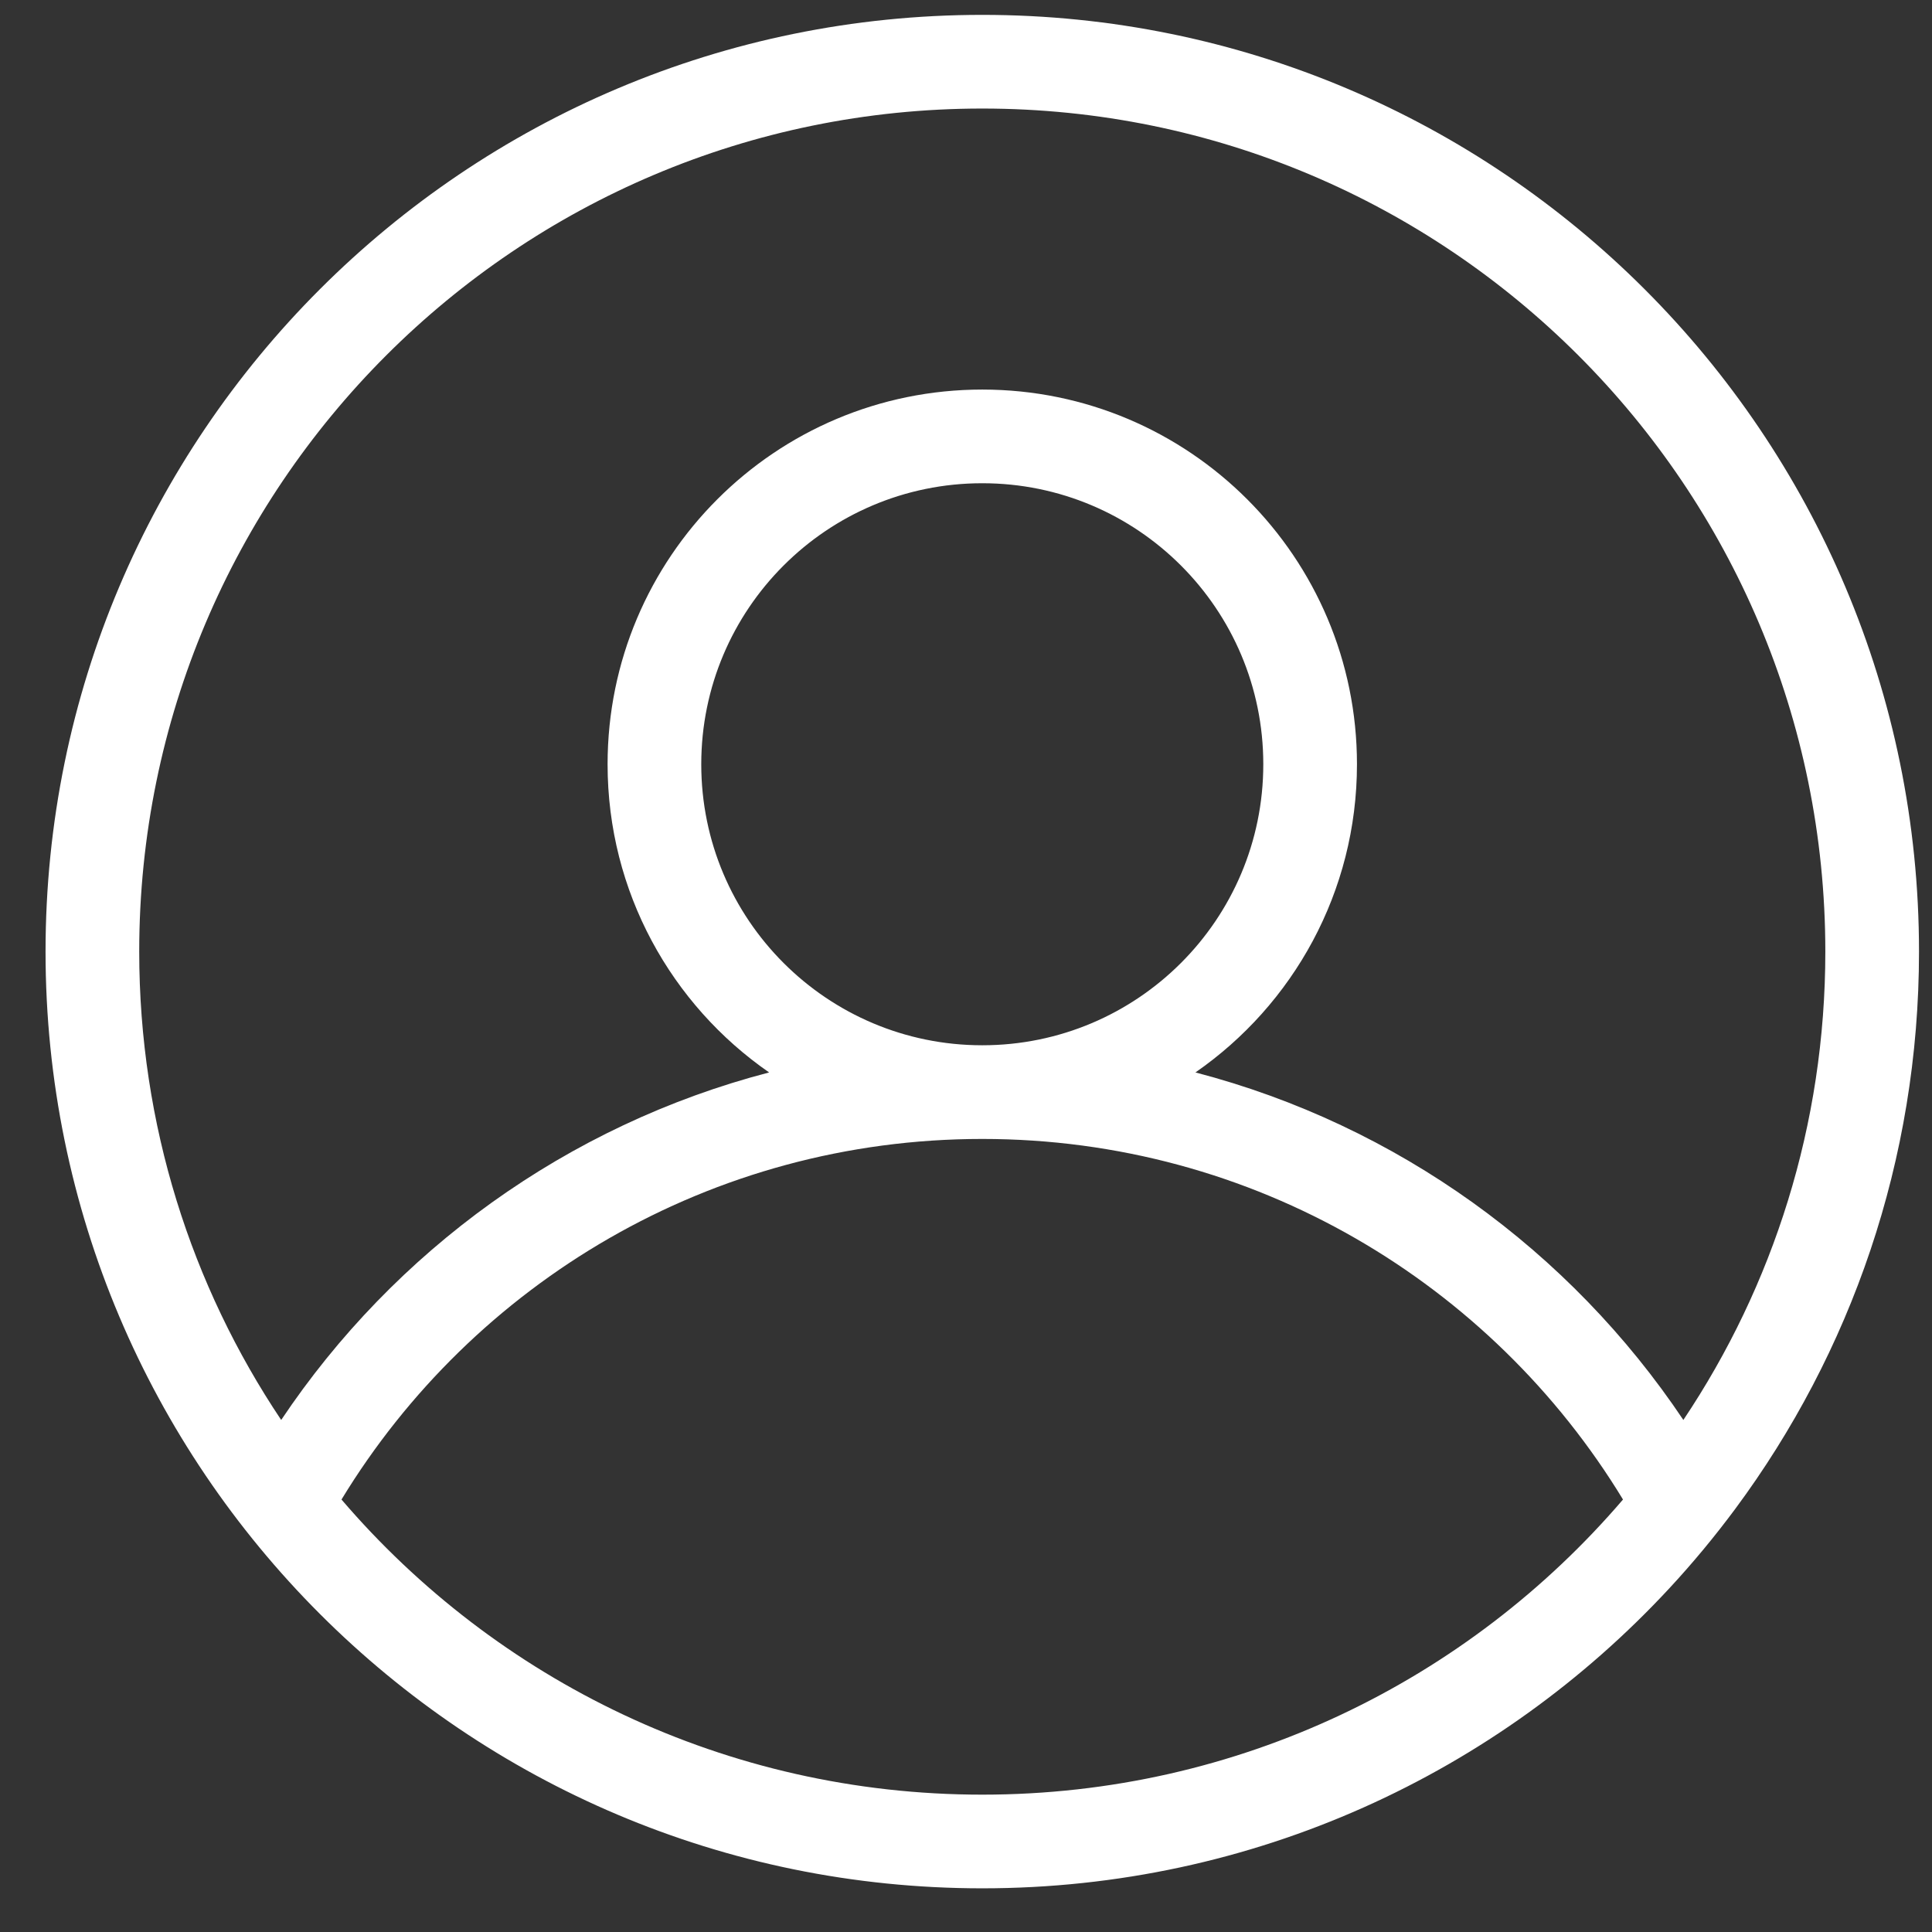 <svg width="33" height="33" viewBox="0 0 33 33" fill="none" xmlns="http://www.w3.org/2000/svg">
<rect x="0" y="0" width="33" height="33" fill="#333333" stroke="none"/>
<g clip-path="url(#clip0_2006_41)">
<path fill-rule="evenodd" clip-rule="evenodd" d="M29.64 25.772C31.612 23.112 32.778 19.819 32.778 16.254C32.778 7.417 25.614 0.254 16.778 0.254C7.941 0.254 0.778 7.417 0.778 16.254C0.778 25.09 7.941 32.254 16.778 32.254C21.414 32.254 25.59 30.282 28.512 27.131C28.913 26.699 29.289 26.245 29.64 25.772ZM28.753 24.254C30.285 21.966 31.178 19.214 31.178 16.254C31.178 8.301 24.731 1.854 16.778 1.854C8.825 1.854 2.378 8.301 2.378 16.254C2.378 19.214 3.271 21.966 4.803 24.254C6.735 21.367 9.684 19.218 13.137 18.318C11.47 17.163 10.378 15.236 10.378 13.054C10.378 9.519 13.243 6.654 16.778 6.654C20.312 6.654 23.178 9.519 23.178 13.054C23.178 15.236 22.086 17.163 20.419 18.318C23.872 19.218 26.82 21.367 28.753 24.254ZM27.722 25.613C25.477 21.92 21.416 19.454 16.778 19.454C12.14 19.454 8.079 21.92 5.833 25.613C8.474 28.698 12.398 30.654 16.778 30.654C21.158 30.654 25.081 28.698 27.722 25.613ZM16.778 17.854C19.429 17.854 21.578 15.705 21.578 13.054C21.578 10.403 19.429 8.254 16.778 8.254C14.127 8.254 11.978 10.403 11.978 13.054C11.978 15.705 14.127 17.854 16.778 17.854Z" fill="white"/>
</g>
<defs>
<clipPath id="clip0_2006_41">
<rect width="32" height="32" fill="white" transform="translate(0.778 0.254)"/>
</clipPath>
</defs>
</svg>

